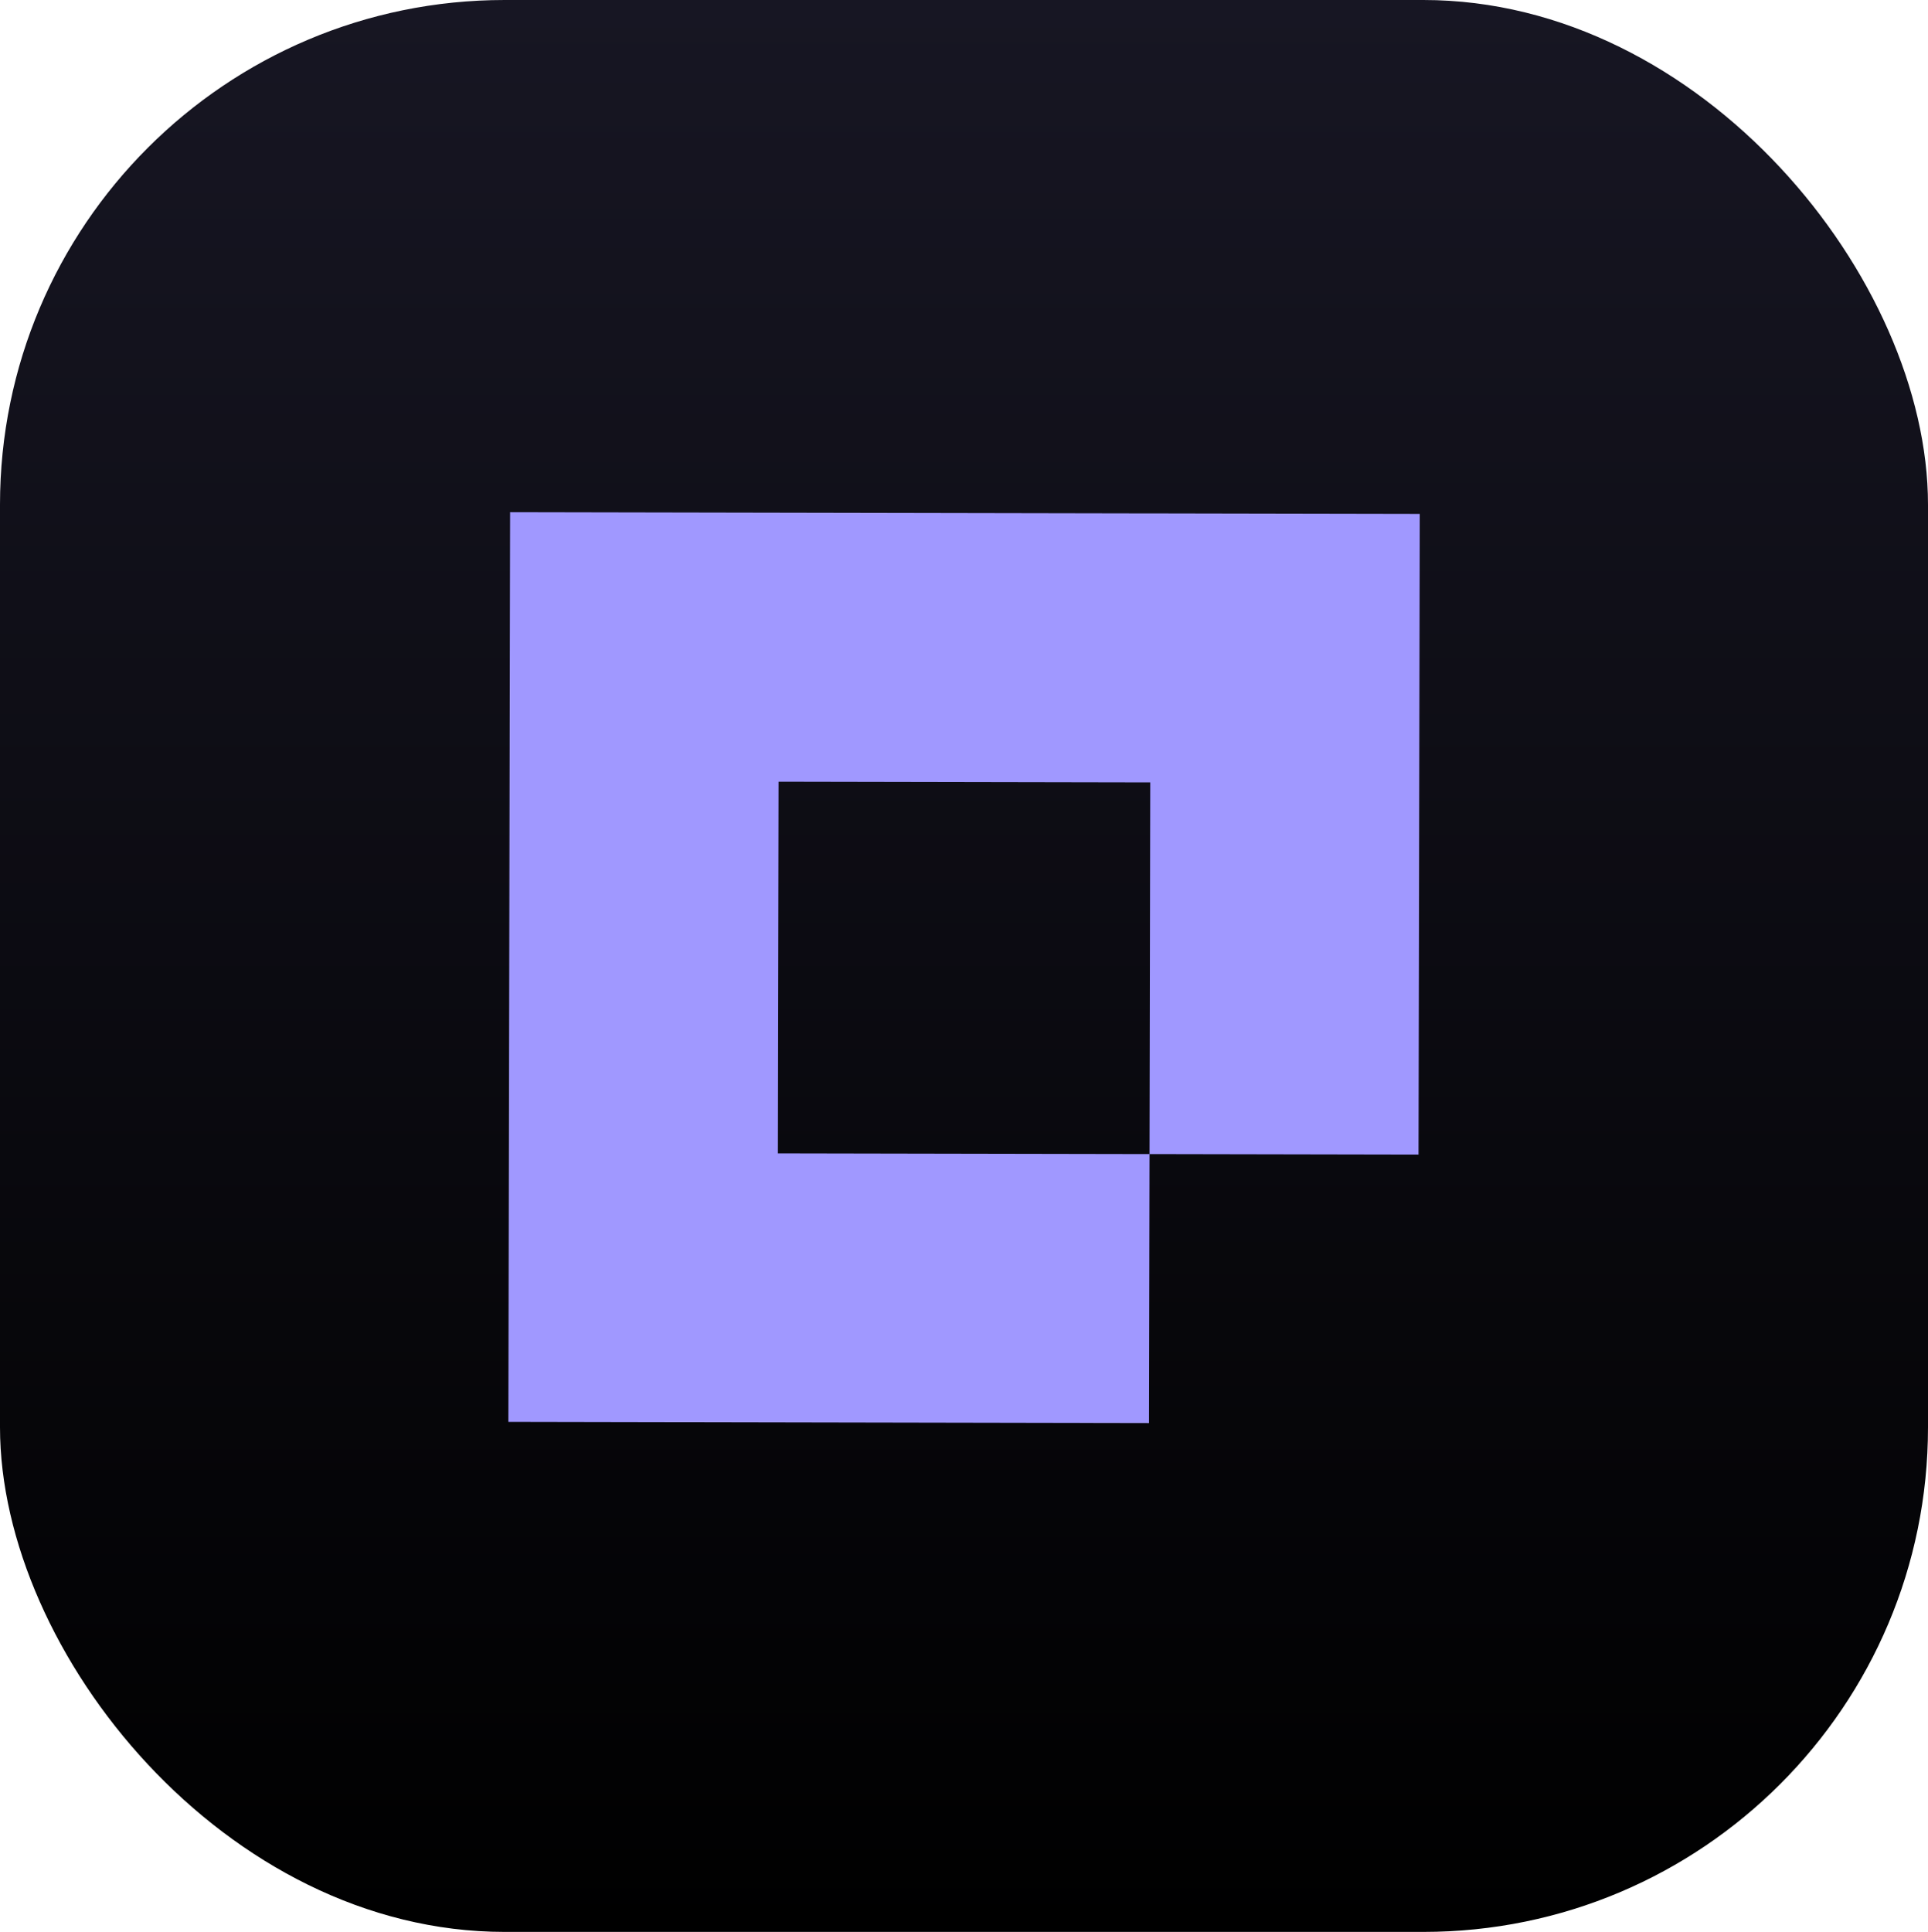 <svg width="512" height="513" viewBox="0 0 512 513" fill="none" xmlns="http://www.w3.org/2000/svg">
<rect width="512" height="513" rx="134" fill="url(#paint0_linear_105_60)"/>
<path d="M376.705 306.593L305.269 306.456L305.458 207.769L206.764 207.579L206.575 306.267L305.269 306.456L305.132 377.891L135.001 377.565L135.328 207.442L135.327 207.442L135.464 136.007L305.595 136.333L305.595 136.326L377.032 136.463L376.705 306.593Z" fill="#A098FF"/>
<defs>
<linearGradient id="paint0_linear_105_60" x1="256" y1="0" x2="256" y2="513" gradientUnits="userSpaceOnUse">
<stop stop-color="#171623"/>
<stop offset="1"/>
</linearGradient>
</defs>
</svg>
